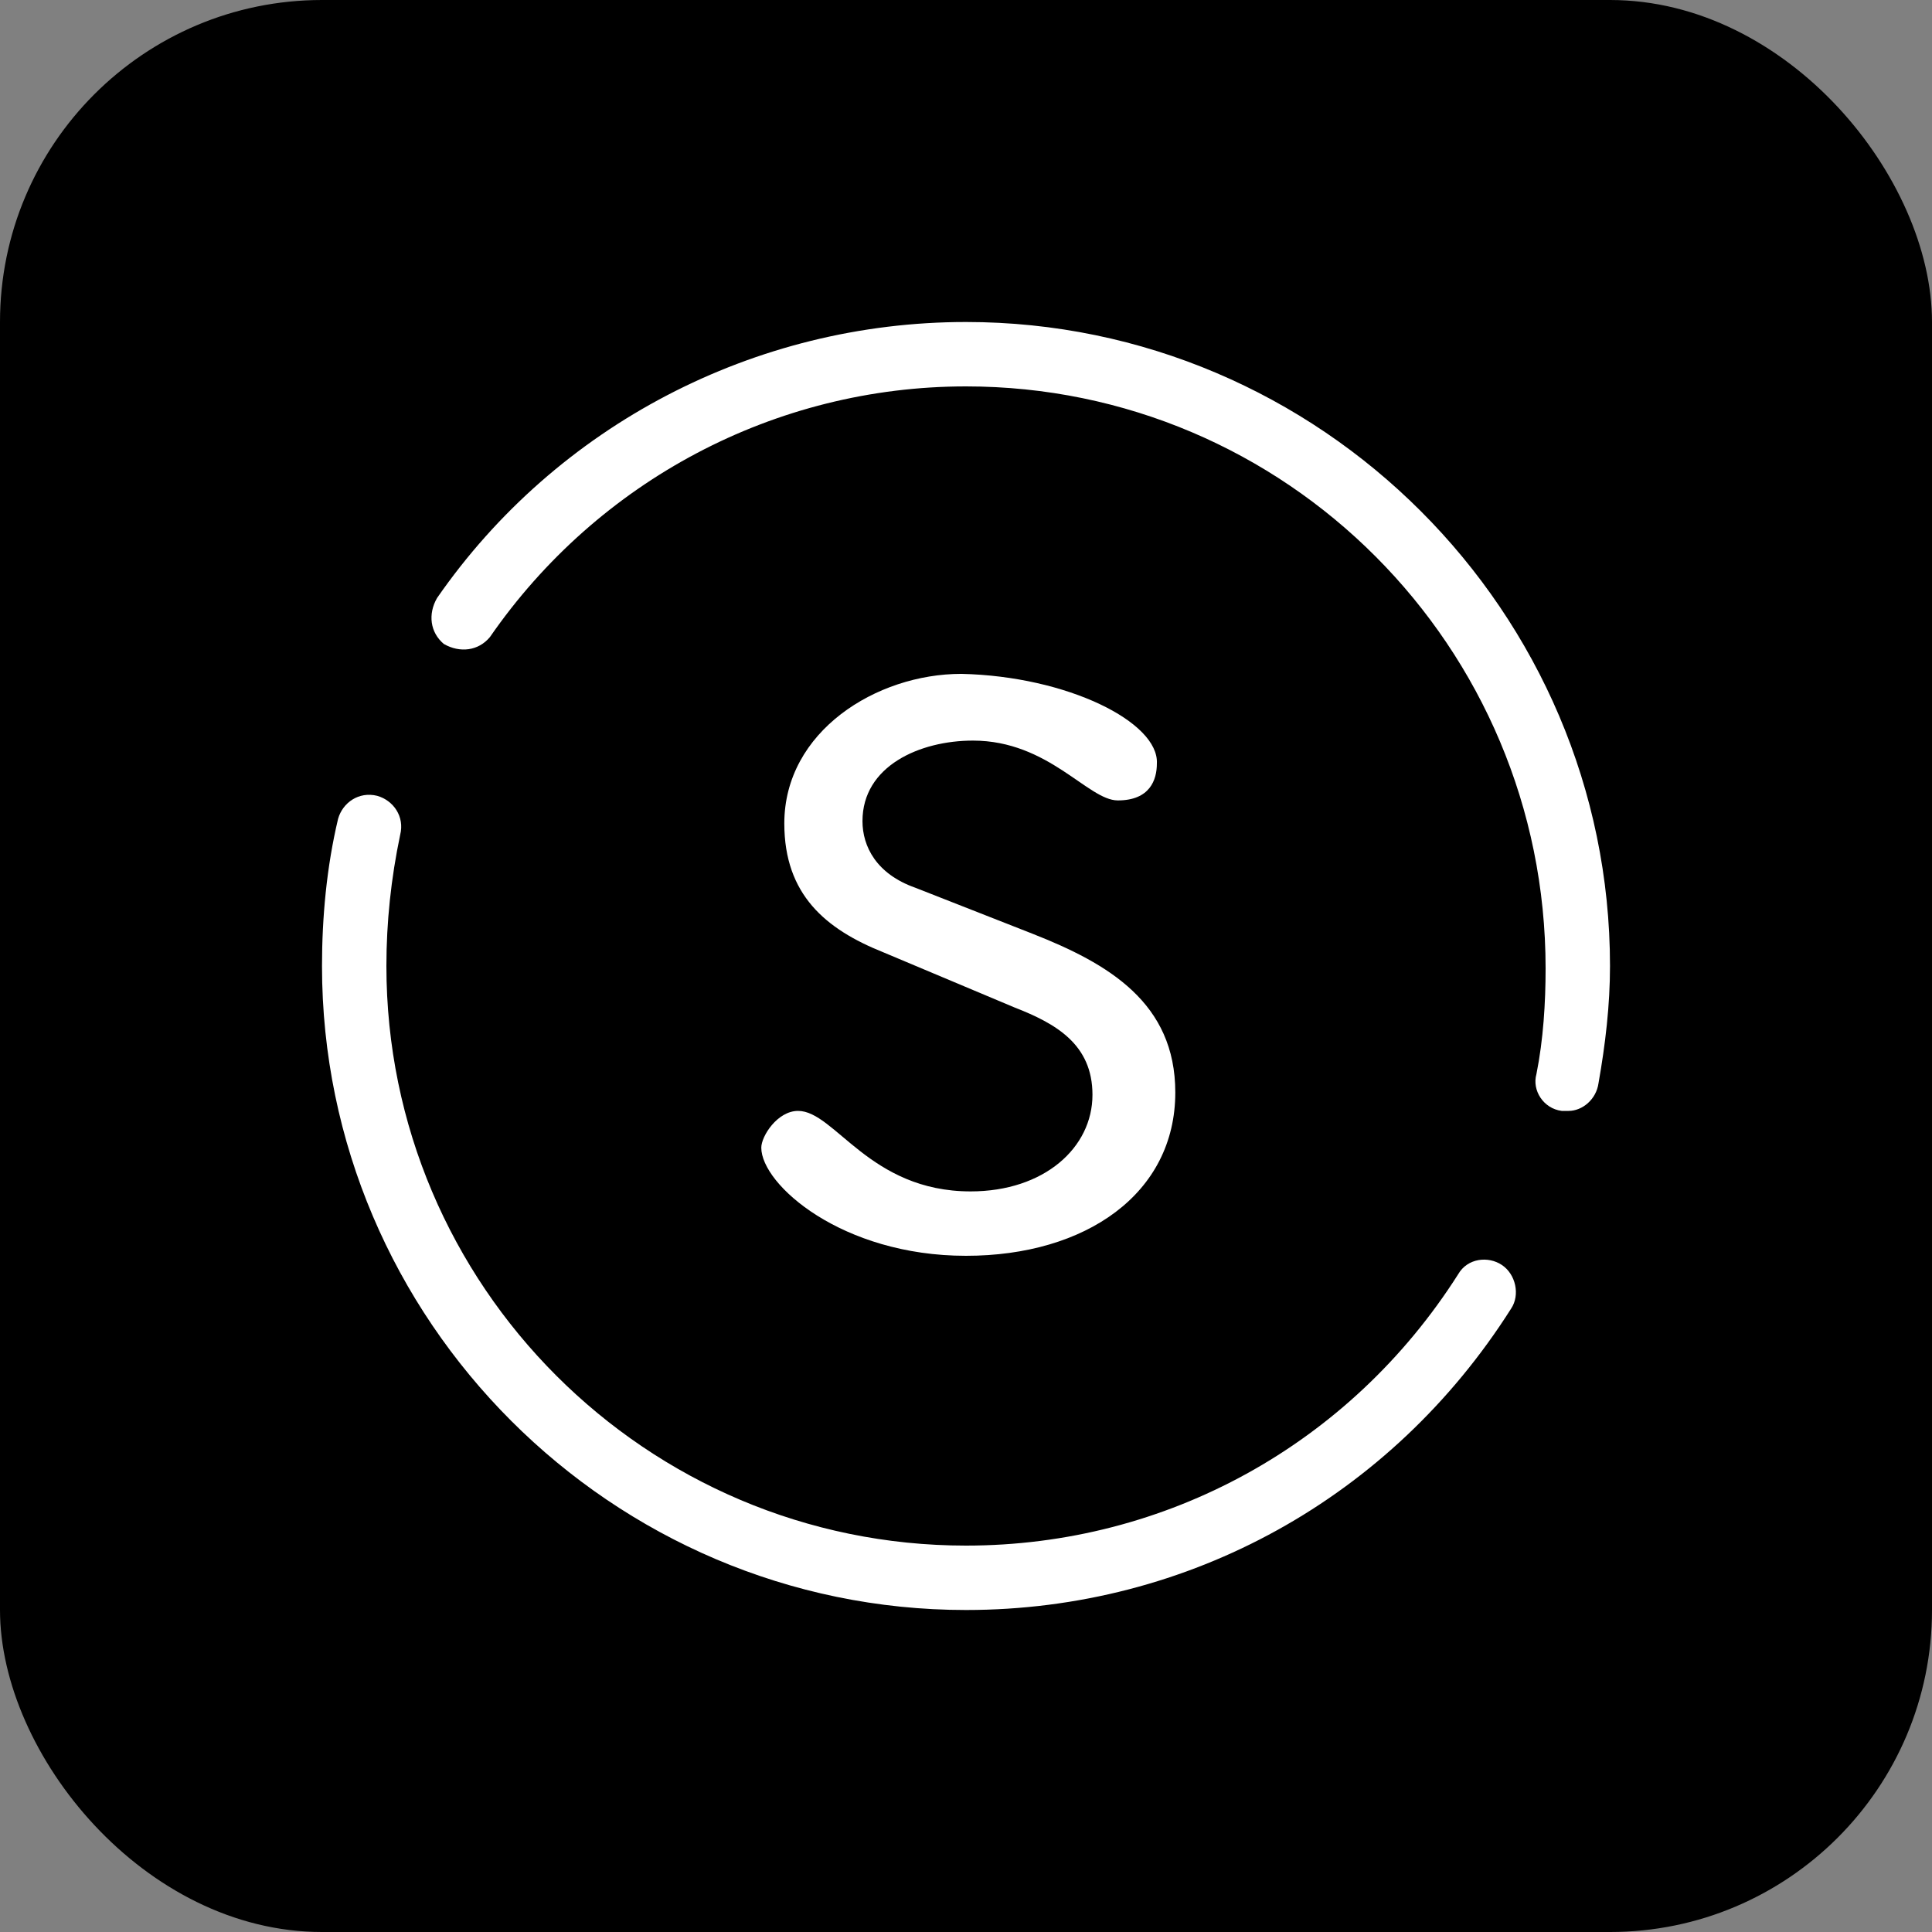 <svg width="24" height="24" viewBox="0 0 24 24" fill="none" xmlns="http://www.w3.org/2000/svg">
<rect x="0" y="0" width="24" height="24" fill="#808080" stroke="none"/>
<rect width="24" height="24" rx="4" fill="black"/>
<g clip-path="url(#clip0_104_10)">
<path fill-rule="evenodd" clip-rule="evenodd" d="M14.371 9.486C14.371 9.686 14.286 9.943 13.886 9.943C13.514 9.943 13.028 9.2 12.086 9.2C11.428 9.2 10.714 9.514 10.714 10.2C10.714 10.514 10.886 10.857 11.371 11.028L12.828 11.6C13.771 11.971 14.6 12.457 14.6 13.571C14.6 14.829 13.486 15.6 12 15.6C10.457 15.6 9.457 14.714 9.457 14.257C9.457 14.114 9.657 13.8 9.914 13.8C10.371 13.8 10.8 14.8 12.057 14.8C12.971 14.8 13.571 14.257 13.571 13.6C13.571 12.971 13.114 12.714 12.6 12.514L10.971 11.829C10.257 11.543 9.743 11.114 9.743 10.229C9.743 9.086 10.886 8.371 11.943 8.371C13.257 8.4 14.4 8.971 14.371 9.486Z" fill="white"/>
<path fill-rule="evenodd" clip-rule="evenodd" d="M19.486 13.8C19.457 13.8 19.429 13.8 19.4 13.8C19.172 13.771 19.029 13.543 19.086 13.343C19.172 12.914 19.2 12.457 19.2 12.029C19.2 8.029 15.972 4.8 12 4.8C9.629 4.8 7.429 5.971 6.086 7.914C5.943 8.086 5.714 8.114 5.514 8C5.343 7.857 5.314 7.629 5.429 7.429C6.914 5.286 9.372 4 12 4C16.4 4 20 7.6 20 12C20 12.486 19.943 12.971 19.857 13.457C19.829 13.657 19.657 13.8 19.486 13.8Z" fill="white"/>
<path fill-rule="evenodd" clip-rule="evenodd" d="M12 20C7.6 20 4 16.4 4 12C4 11.4 4.057 10.771 4.2 10.171C4.257 9.971 4.457 9.829 4.686 9.886C4.886 9.943 5.029 10.143 4.971 10.371C4.857 10.914 4.8 11.457 4.8 12C4.8 15.971 8.029 19.2 12 19.2C14.486 19.2 16.771 17.943 18.114 15.829C18.229 15.629 18.486 15.6 18.657 15.714C18.829 15.829 18.886 16.086 18.771 16.257C17.286 18.6 14.771 20 12 20Z" fill="white"/>
</g>
<defs>
<clipPath id="clip0_104_10">
<rect width="16" height="16" fill="white" transform="translate(4 4)"/>
</clipPath>
</defs>
</svg>

